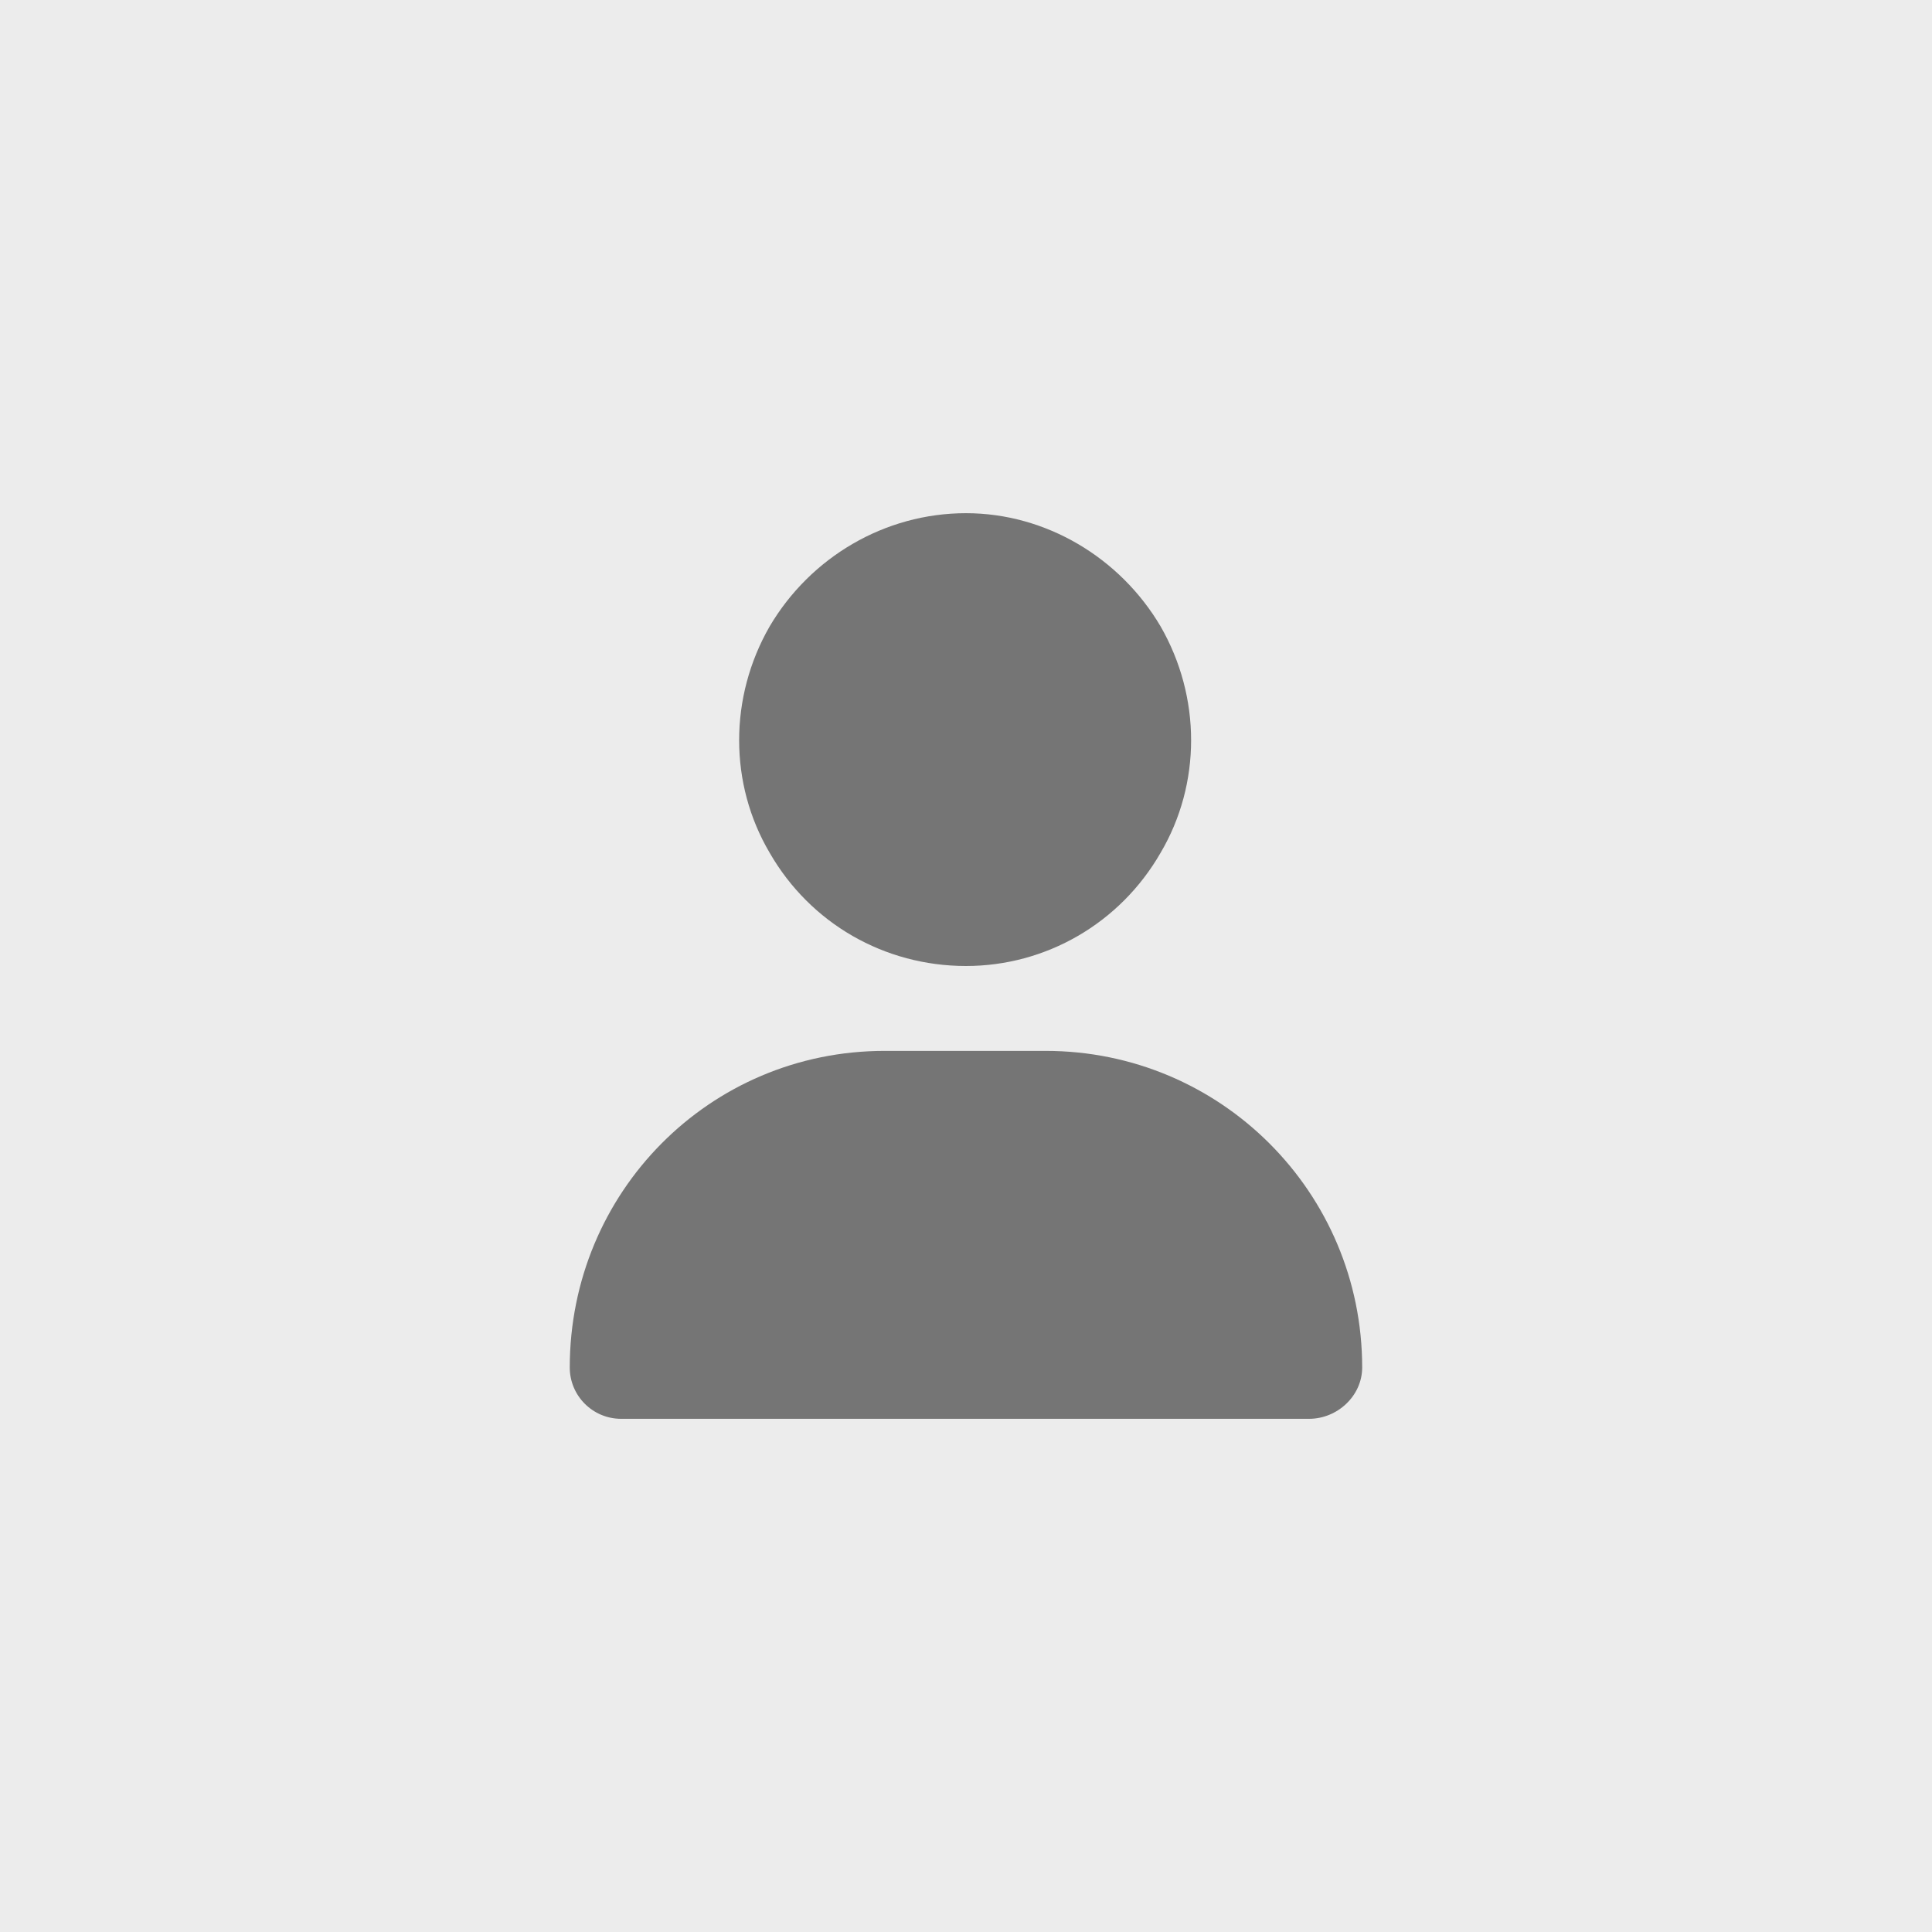<svg fill="none" height="32" viewBox="0 0 32 32" width="32" xmlns="http://www.w3.org/2000/svg"><path d="m0 0h32v32h-32z" fill="#ececec"/><path d="m16 16c-1.348 0-2.578-.703-3.252-1.875-.674-1.143-.674-2.578 0-3.75.674-1.143 1.904-1.875 3.252-1.875 1.318 0 2.549.732 3.223 1.875.674 1.172.674 2.607 0 3.75-.674 1.172-1.904 1.875-3.223 1.875zm-1.348 1.406h2.666c2.9 0 5.244 2.344 5.244 5.244 0 .469-.41.85-.879.85h-11.396c-.469 0-.85-.381-.85-.85 0-2.9 2.314-5.244 5.215-5.244z" fill="#757575"/></svg>